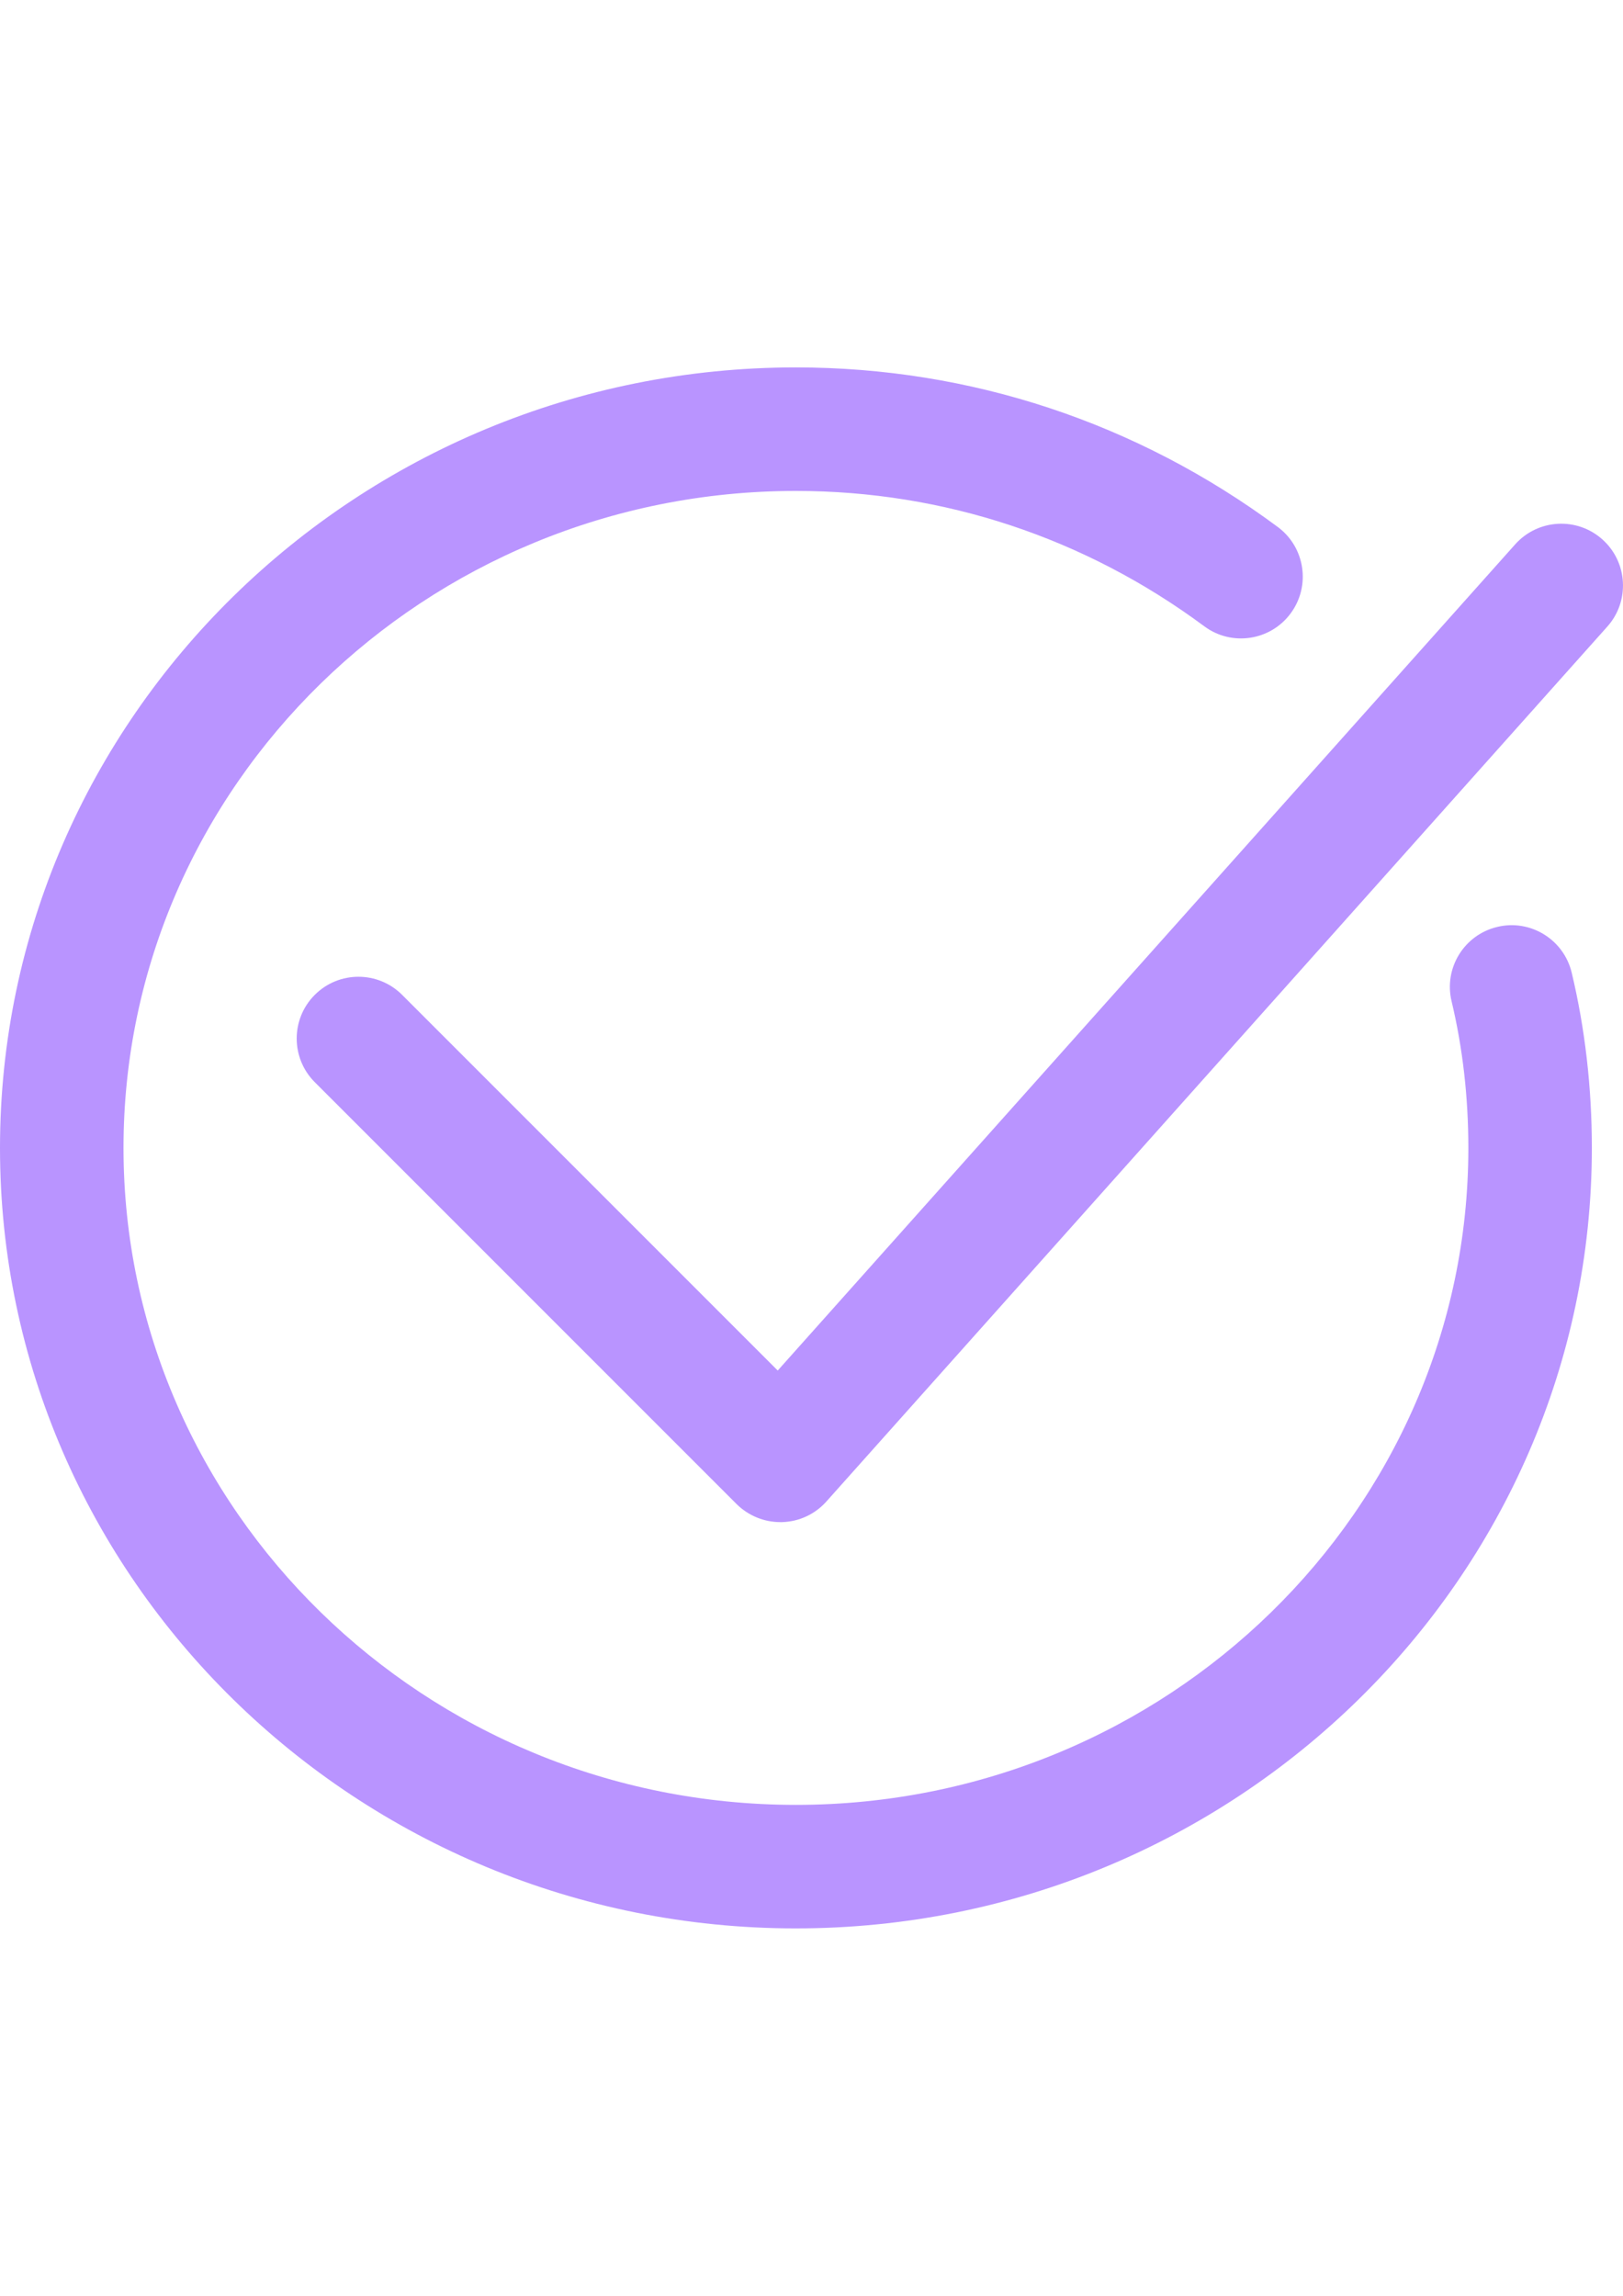 <?xml version="1.0" encoding="UTF-8"?> <!-- Creator: CorelDRAW X8 --> <svg xmlns="http://www.w3.org/2000/svg" xmlns:xlink="http://www.w3.org/1999/xlink" xml:space="preserve" width="210mm" height="297mm" style="shape-rendering:geometricPrecision; text-rendering:geometricPrecision; image-rendering:optimizeQuality; fill-rule:evenodd; clip-rule:evenodd" viewBox="0 0 21000 29700"> <defs> <style type="text/css"> <![CDATA[ .fil0 {fill:#B994FF} ]]> </style> </defs> <g id="Слой_x0020_1">  <path class="fil0" d="M10298 24947c-5678,0 -10298,-4529 -10298,-10096 0,-5568 4620,-10098 10298,-10098 2258,0 4414,714 6236,2065 354,263 428,764 165,1118 -262,354 -763,429 -1117,166 -1544,-1145 -3371,-1751 -5284,-1751 -4797,0 -8700,3813 -8700,8499 0,4686 3903,8499 8700,8499 4798,0 8701,-3813 8701,-8499 0,-656 -73,-1294 -217,-1897 -103,-429 162,-860 592,-962 427,-103 859,162 962,591 173,724 261,1487 261,2269 -1,5567 -4620,10096 -10299,10096z"></path> <path class="fil0" d="M10096 19691c-211,0 -414,-84 -565,-233l-5458 -5458c-312,-312 -312,-818 0,-1130 312,-312 818,-312 1130,0l4860 4860 9542 -10688c294,-329 799,-358 1128,-64 329,294 358,799 64,1128l-10104 11318c-147,165 -354,261 -574,267 -8,0 -15,0 -23,0z"></path> </g> </svg> 